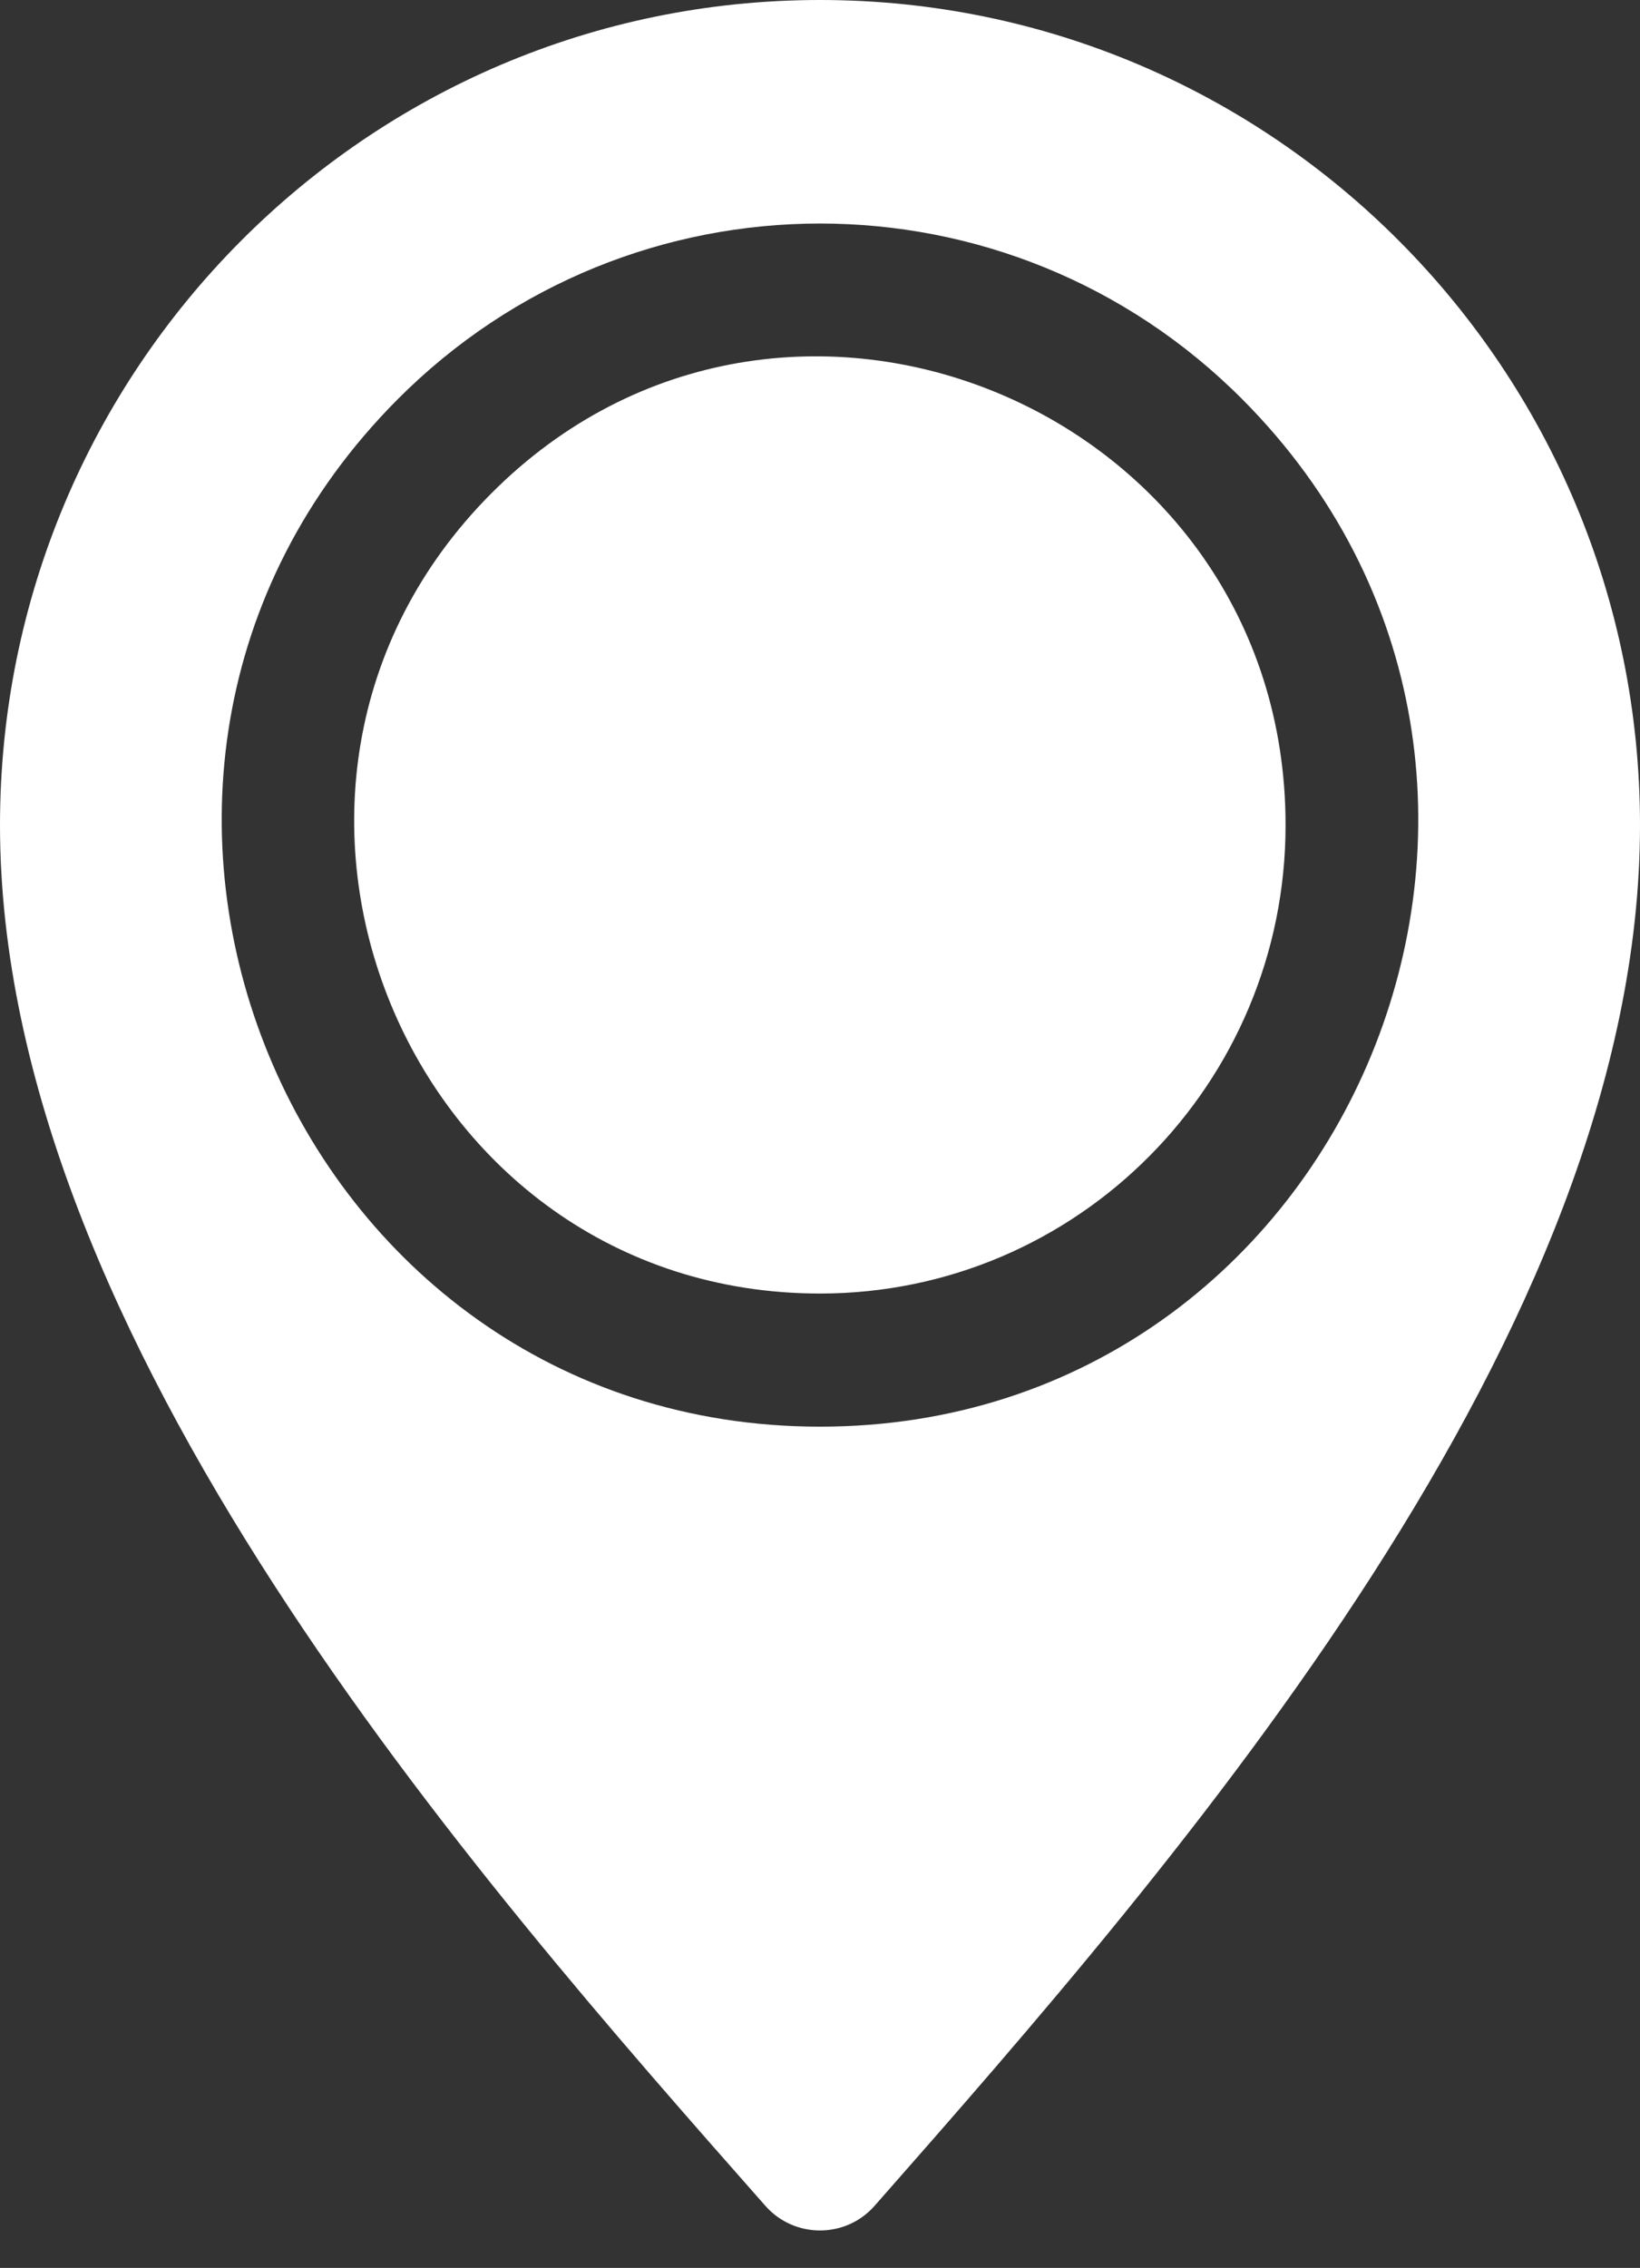 <?xml version="1.0" encoding="UTF-8"?> <svg xmlns="http://www.w3.org/2000/svg" width="34" height="47" viewBox="0 0 34 47" fill="none"><rect x="0" y="0" width="34" height="47" fill="#333333" stroke="none"/><path fill-rule="evenodd" clip-rule="evenodd" d="M26.652 17.099C26.652 8.471 16.236 4.138 10.176 10.235C4.109 16.337 8.435 26.807 17 26.807C22.331 26.807 26.652 22.461 26.652 17.099ZM15.866 45.712C9.847 38.891 0 27.732 0 17.1C0 7.656 7.611 0 17 0C26.389 0 34 7.656 34 17.1C34 27.6 24.514 38.464 18.132 45.713C17.531 46.395 16.467 46.394 15.866 45.712V45.712ZM25.765 8.284C33.548 16.112 28.015 29.566 17 29.566C6.002 29.566 0.443 16.121 8.235 8.284C13.077 3.415 20.924 3.415 25.765 8.284Z" fill="white"></path></svg> 